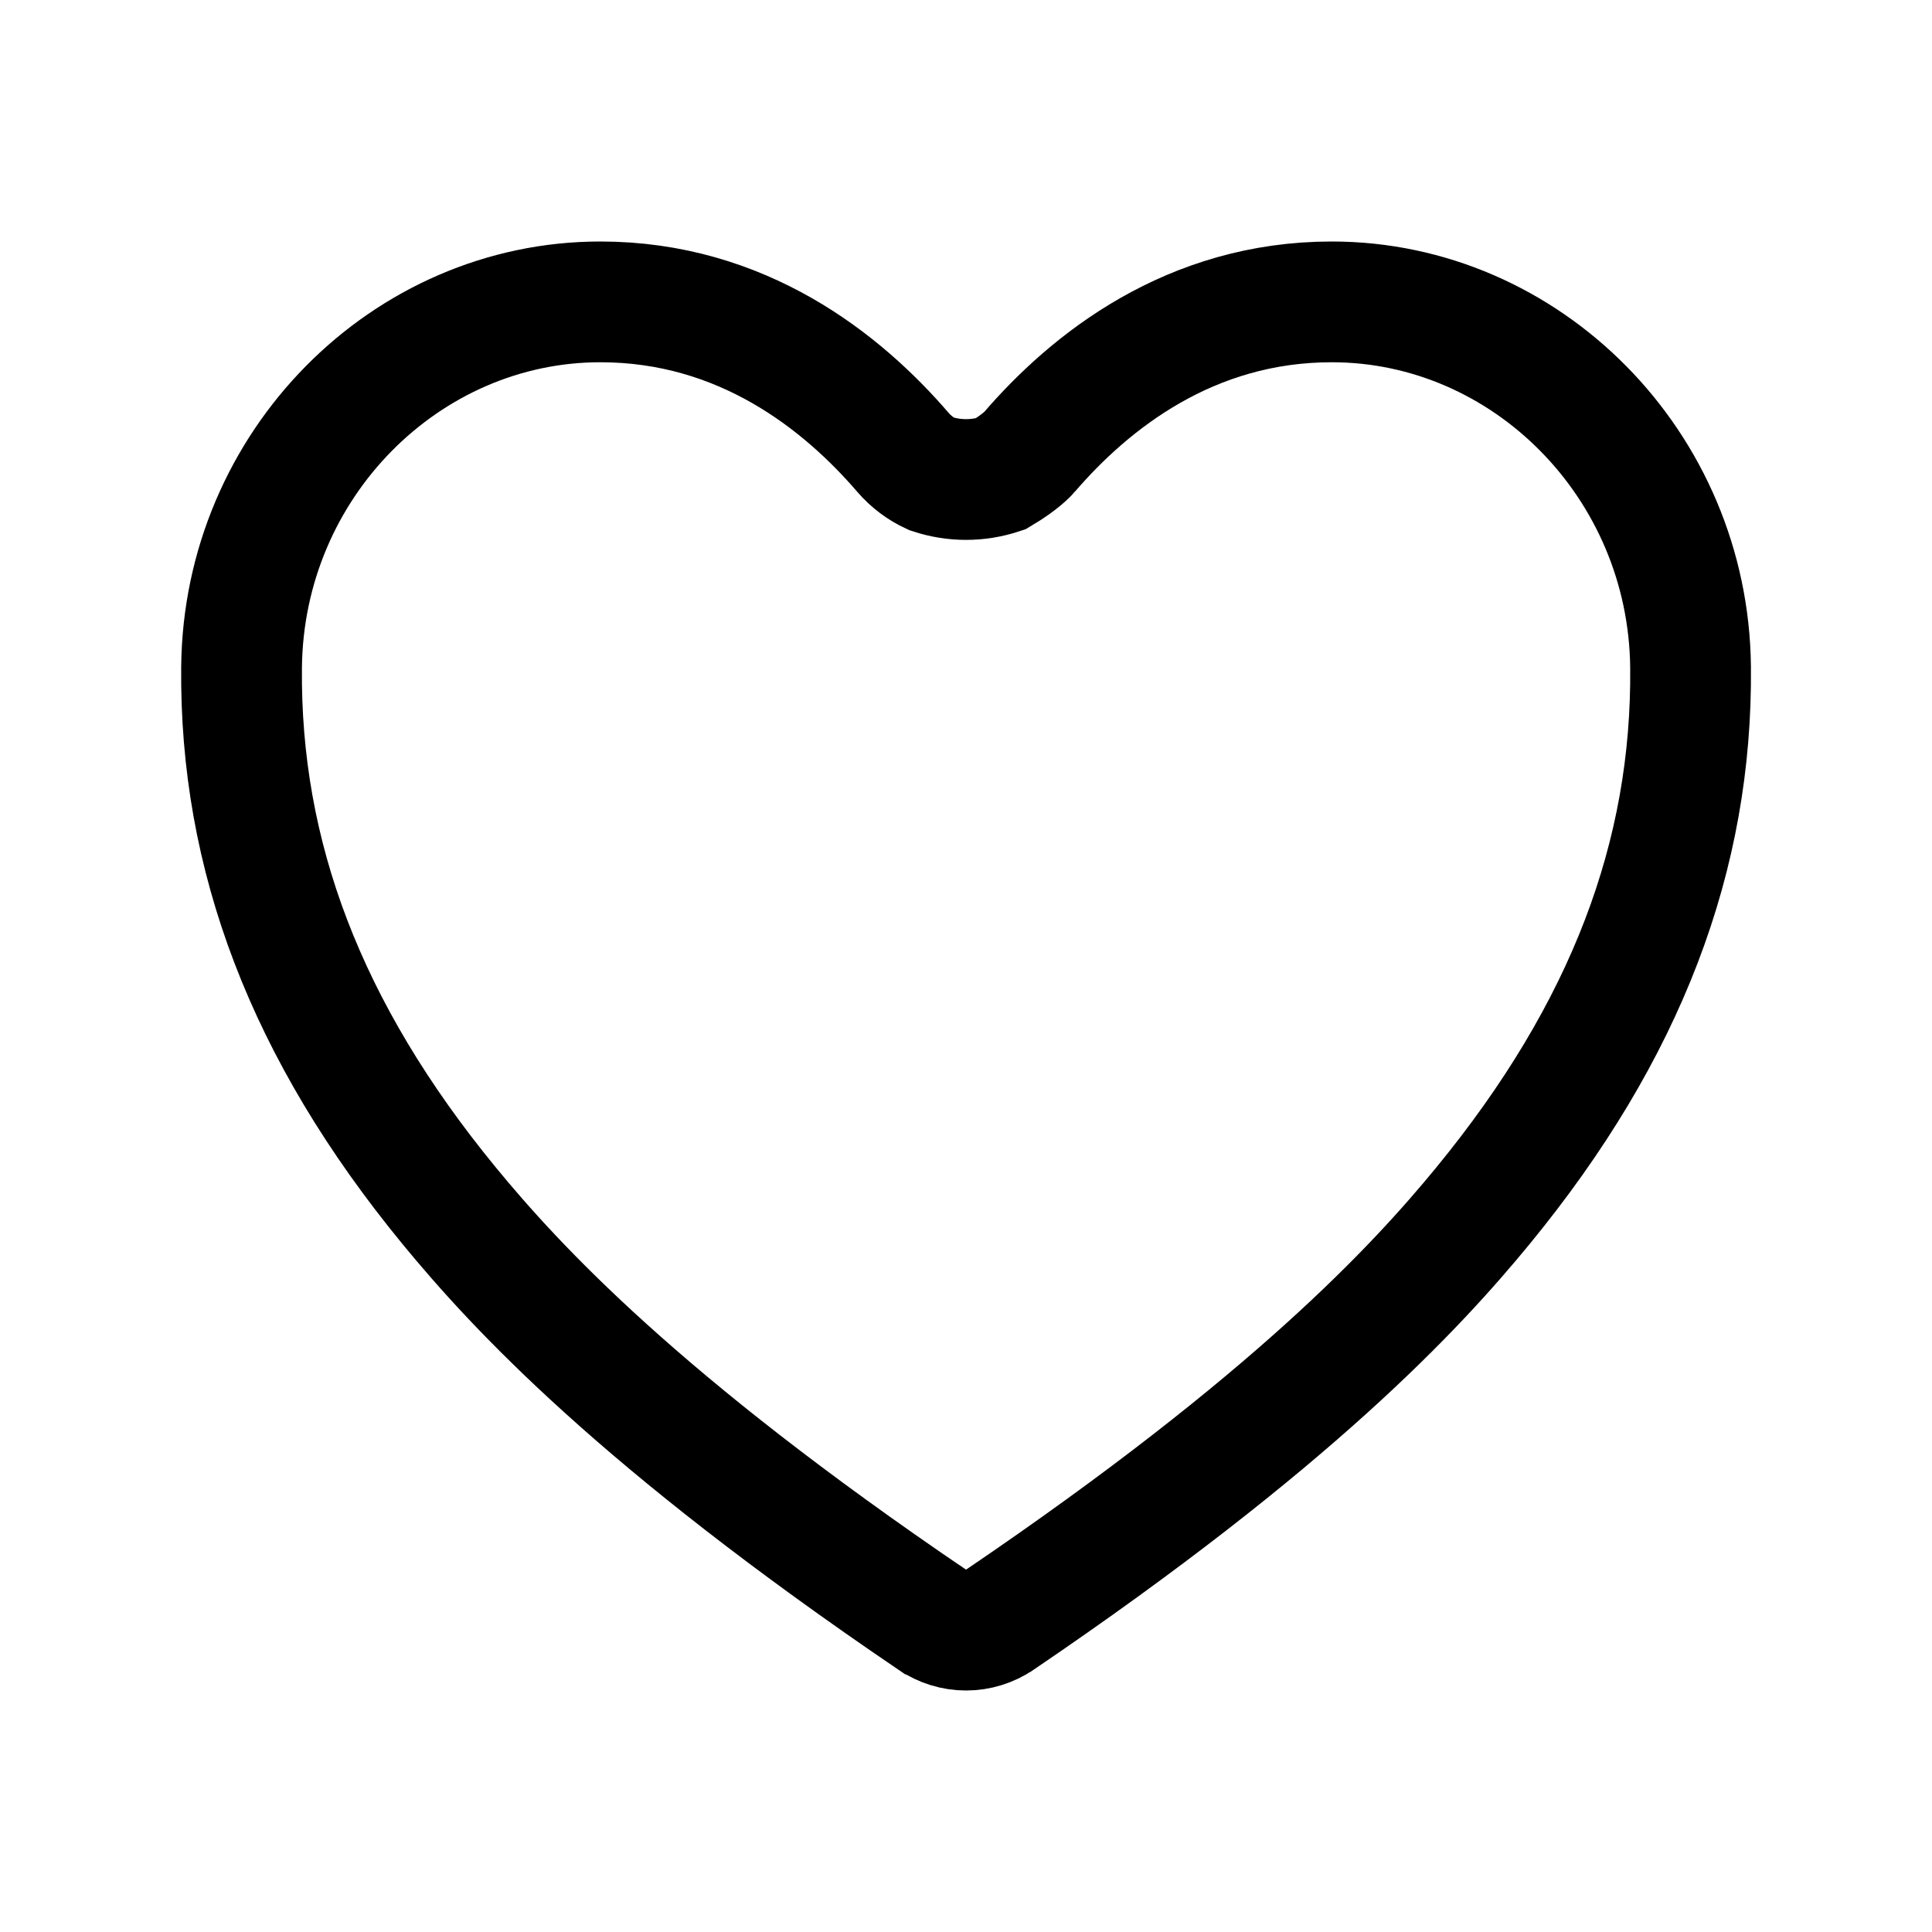 <svg width="32" height="32" viewBox="0 0 32 32" fill="none" xmlns="http://www.w3.org/2000/svg">
    <path d="M15.437 26.825C10.599 23.54 8.545 21.317 7.437 19.968C5.06 17.071 3.97 14.165 4.001 11.05C4.035 7.693 6.725 5 9.943 5C12.289 5 13.944 6.316 14.959 7.496C15.092 7.649 15.251 7.768 15.43 7.85C15.804 7.973 16.198 7.973 16.571 7.85C16.91 7.649 17.039 7.5 17.042 7.496C18.057 6.315 19.713 5 22.058 5C25.276 5 27.967 7.693 28.001 11.05C28.032 14.166 26.94 17.072 24.565 19.968C23.457 21.318 21.403 23.54 16.564 26.825L16.562 26.826C16.397 26.939 16.201 27 16.001 27C15.801 27 15.605 26.939 15.44 26.826L15.437 26.825Z" stroke="black" stroke-width="2"/>
</svg>
